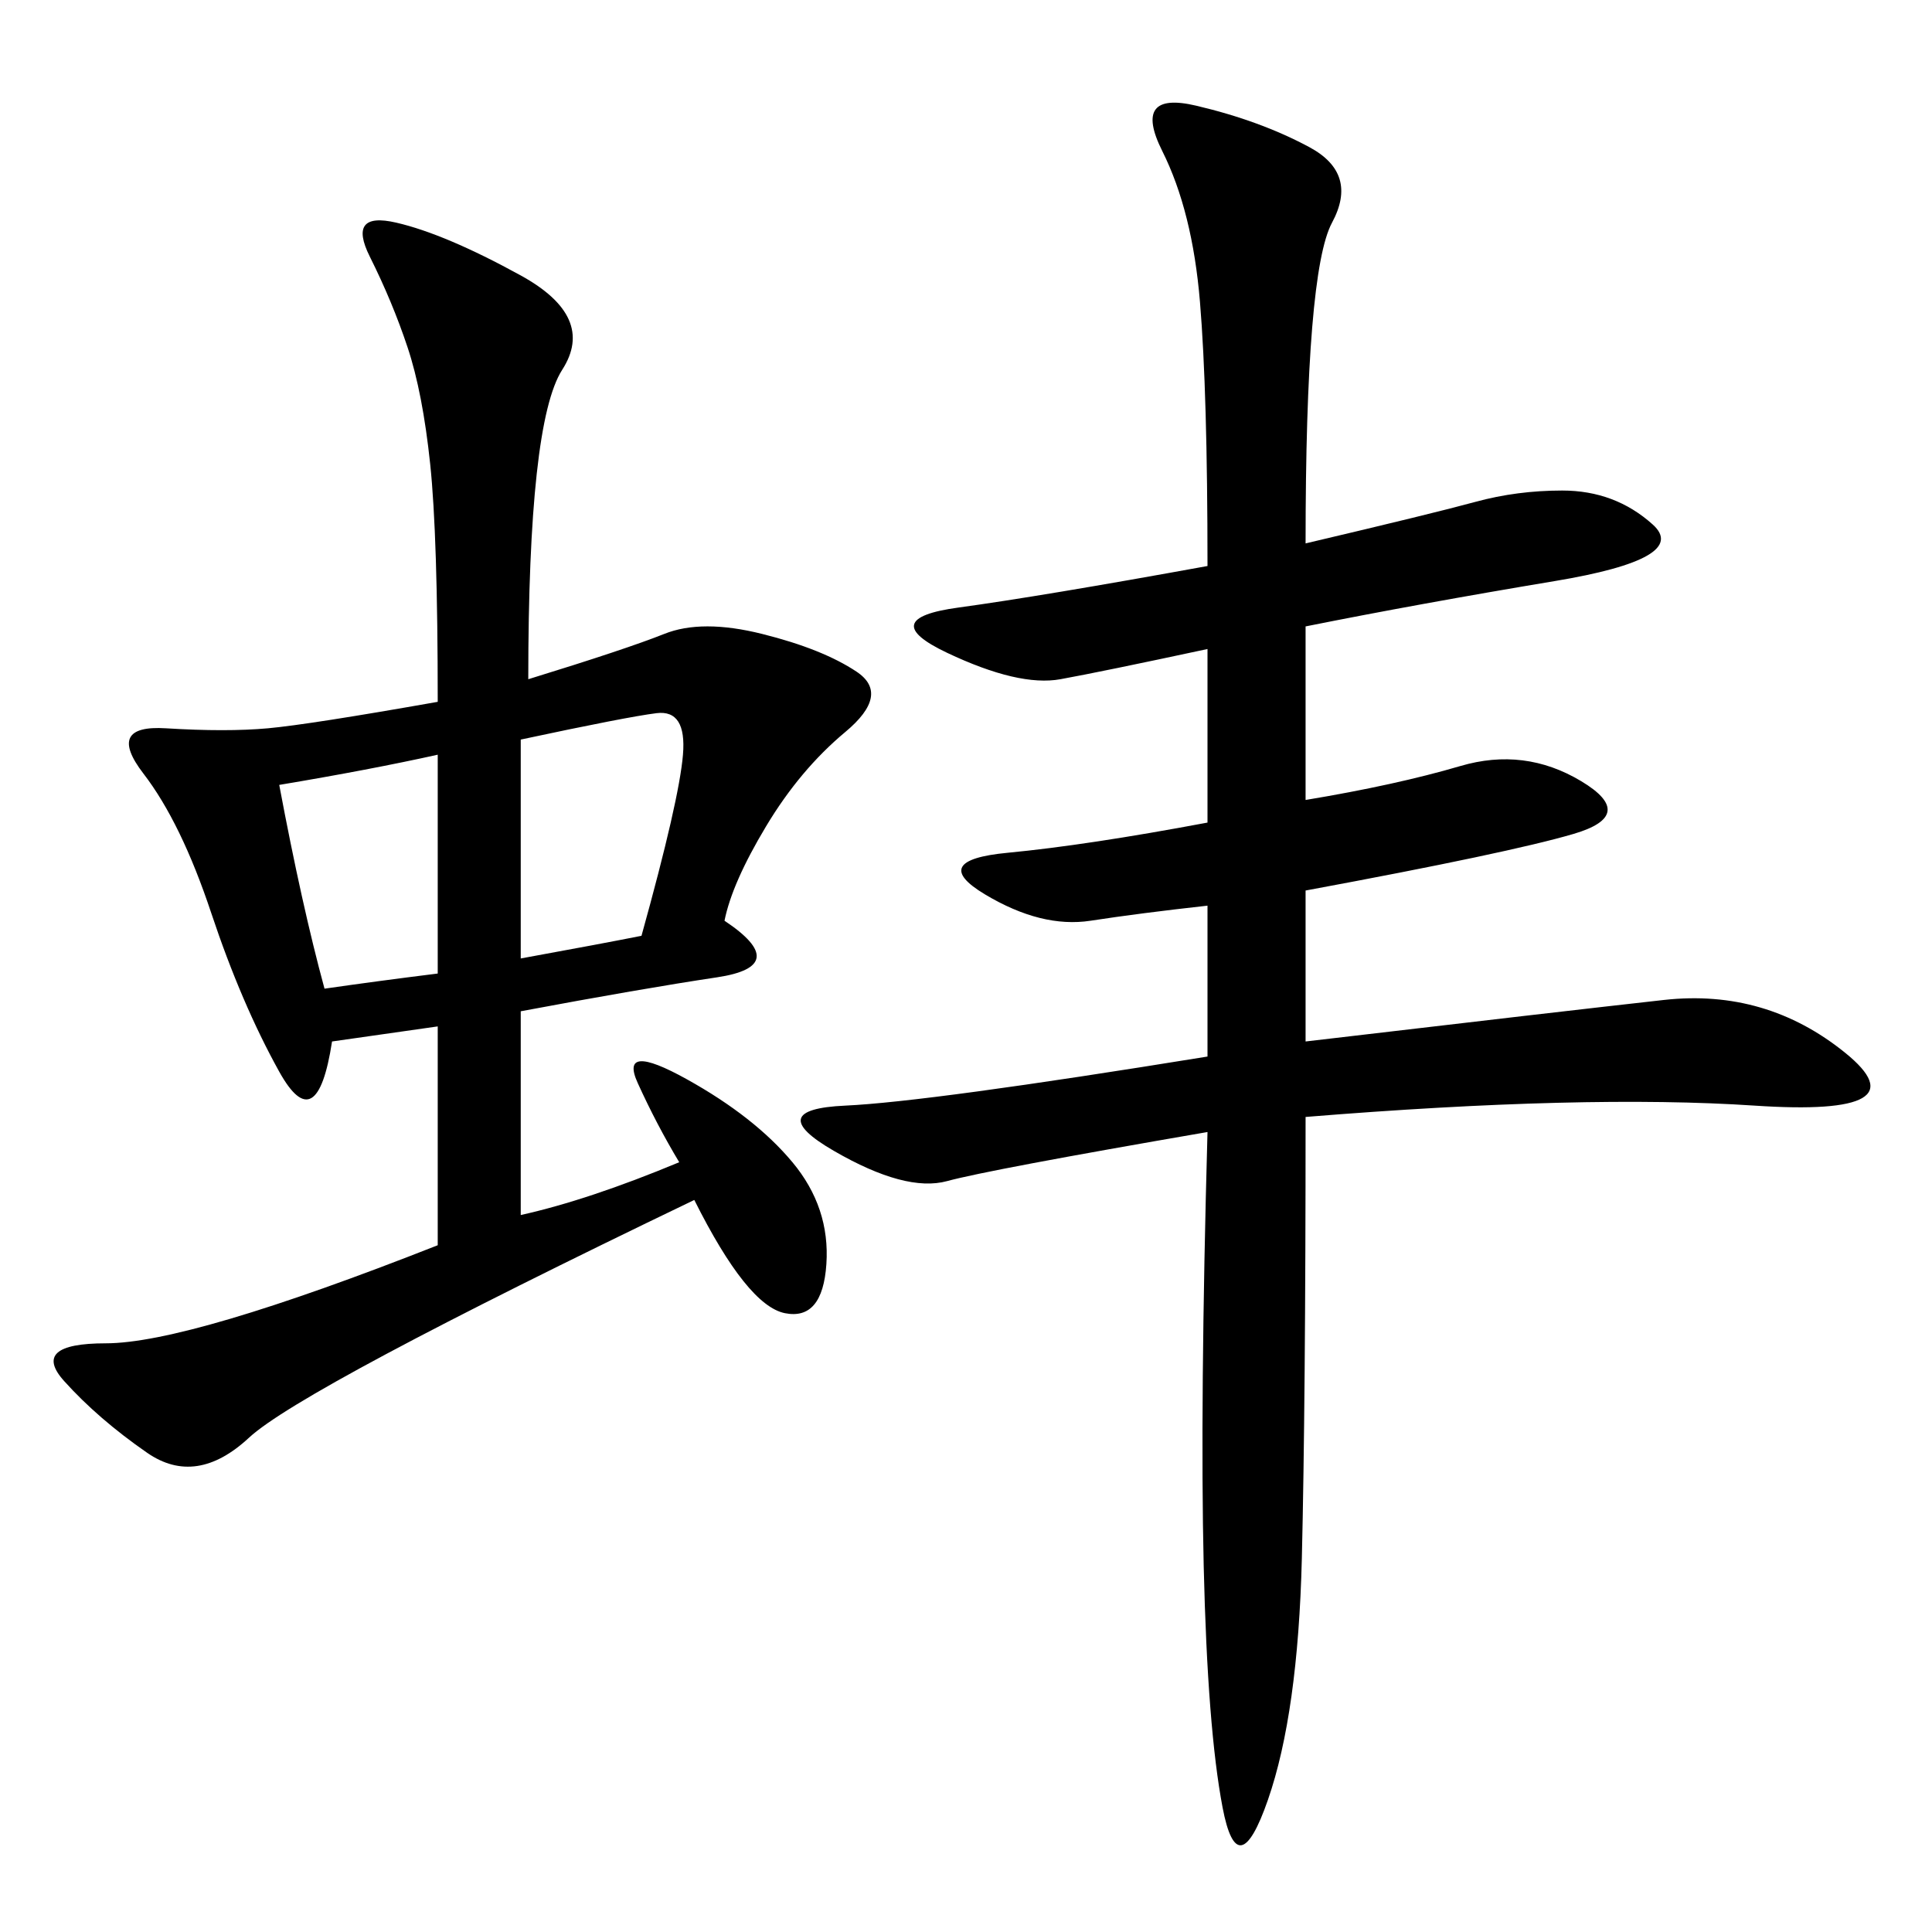 <svg xmlns="http://www.w3.org/2000/svg" xmlns:xlink="http://www.w3.org/1999/xlink" width="300" height="300"><path d="M82.03 105.47Q97.27 100.78 103.13 98.44Q108.98 96.09 118.36 98.44Q127.73 100.78 133.01 104.30Q138.28 107.81 131.25 113.67Q124.22 119.53 118.95 128.32Q113.67 137.11 112.50 142.97L112.50 142.97Q123.05 150 111.33 151.76Q99.61 153.52 80.86 157.03L80.86 157.03L80.86 188.67Q91.41 186.33 105.47 180.47L105.47 180.47Q101.95 174.61 99.02 168.16Q96.09 161.72 106.64 167.58Q117.19 173.44 123.05 180.47Q128.91 187.50 128.32 196.29Q127.73 205.08 121.88 203.91Q116.02 202.73 107.81 186.33L107.81 186.33Q46.88 215.63 38.67 223.24Q30.47 230.86 22.85 225.59Q15.23 220.31 9.96 214.45Q4.69 208.59 16.41 208.59L16.41 208.59Q29.30 208.59 67.97 193.36L67.97 193.36L67.97 159.38L51.56 161.72Q49.22 176.95 43.36 166.41Q37.50 155.86 32.81 141.80Q28.13 127.73 22.27 120.12Q16.41 112.50 25.78 113.09Q35.16 113.67 41.60 113.09Q48.05 112.50 67.97 108.98L67.97 108.98Q67.97 83.20 66.80 72.07Q65.63 60.94 63.28 53.91Q60.94 46.88 57.42 39.84Q53.91 32.81 61.52 34.57Q69.14 36.33 80.86 42.77Q92.58 49.22 87.30 57.42Q82.03 65.63 82.03 105.47L82.03 105.47ZM202.73 161.72Q242.58 157.03 258.40 155.27Q274.22 153.52 286.52 163.48Q298.83 173.44 272.46 171.68Q246.09 169.92 202.73 173.44L202.73 173.44Q202.73 217.97 202.15 241.99Q201.56 266.02 196.88 279.49Q192.19 292.97 189.84 280.66Q187.50 268.36 186.91 243.16Q186.33 217.97 187.50 175.78L187.50 175.78Q153.52 181.64 147.07 183.40Q140.63 185.16 129.49 178.71Q118.36 172.27 131.25 171.68Q144.14 171.09 187.50 164.06L187.50 164.06L187.50 140.63Q176.95 141.80 169.34 142.97Q161.72 144.14 152.93 138.87Q144.14 133.59 156.45 132.42Q168.75 131.25 187.50 127.73L187.50 127.73L187.50 100.78Q171.09 104.30 164.65 105.47Q158.20 106.64 147.07 101.37Q135.94 96.09 148.83 94.34Q161.72 92.58 187.50 87.89L187.50 87.89Q187.50 60.94 186.33 46.88Q185.16 32.81 180.47 23.44Q175.78 14.06 185.74 16.41Q195.70 18.75 203.32 22.85Q210.94 26.95 206.84 34.57Q202.73 42.19 202.73 84.38L202.73 84.38Q222.66 79.69 229.10 77.93Q235.55 76.17 242.58 76.17L242.58 76.17Q250.78 76.17 256.64 81.45Q262.50 86.72 241.41 90.23Q220.31 93.75 202.73 97.27L202.73 97.27L202.73 124.22Q216.80 121.88 226.76 118.95Q236.72 116.02 245.51 121.29Q254.30 126.56 244.34 129.49Q234.38 132.42 202.73 138.28L202.73 138.28L202.73 161.72ZM80.86 148.83Q93.75 146.48 99.61 145.31L99.61 145.31Q105.47 124.22 106.05 117.19Q106.64 110.16 101.95 110.74Q97.27 111.33 80.86 114.84L80.86 114.84L80.86 148.83ZM43.36 121.88Q46.88 140.63 50.39 153.52L50.39 153.52Q58.59 152.34 67.97 151.17L67.97 151.17L67.97 117.19Q57.42 119.53 43.36 121.88L43.36 121.88Z"/></svg>